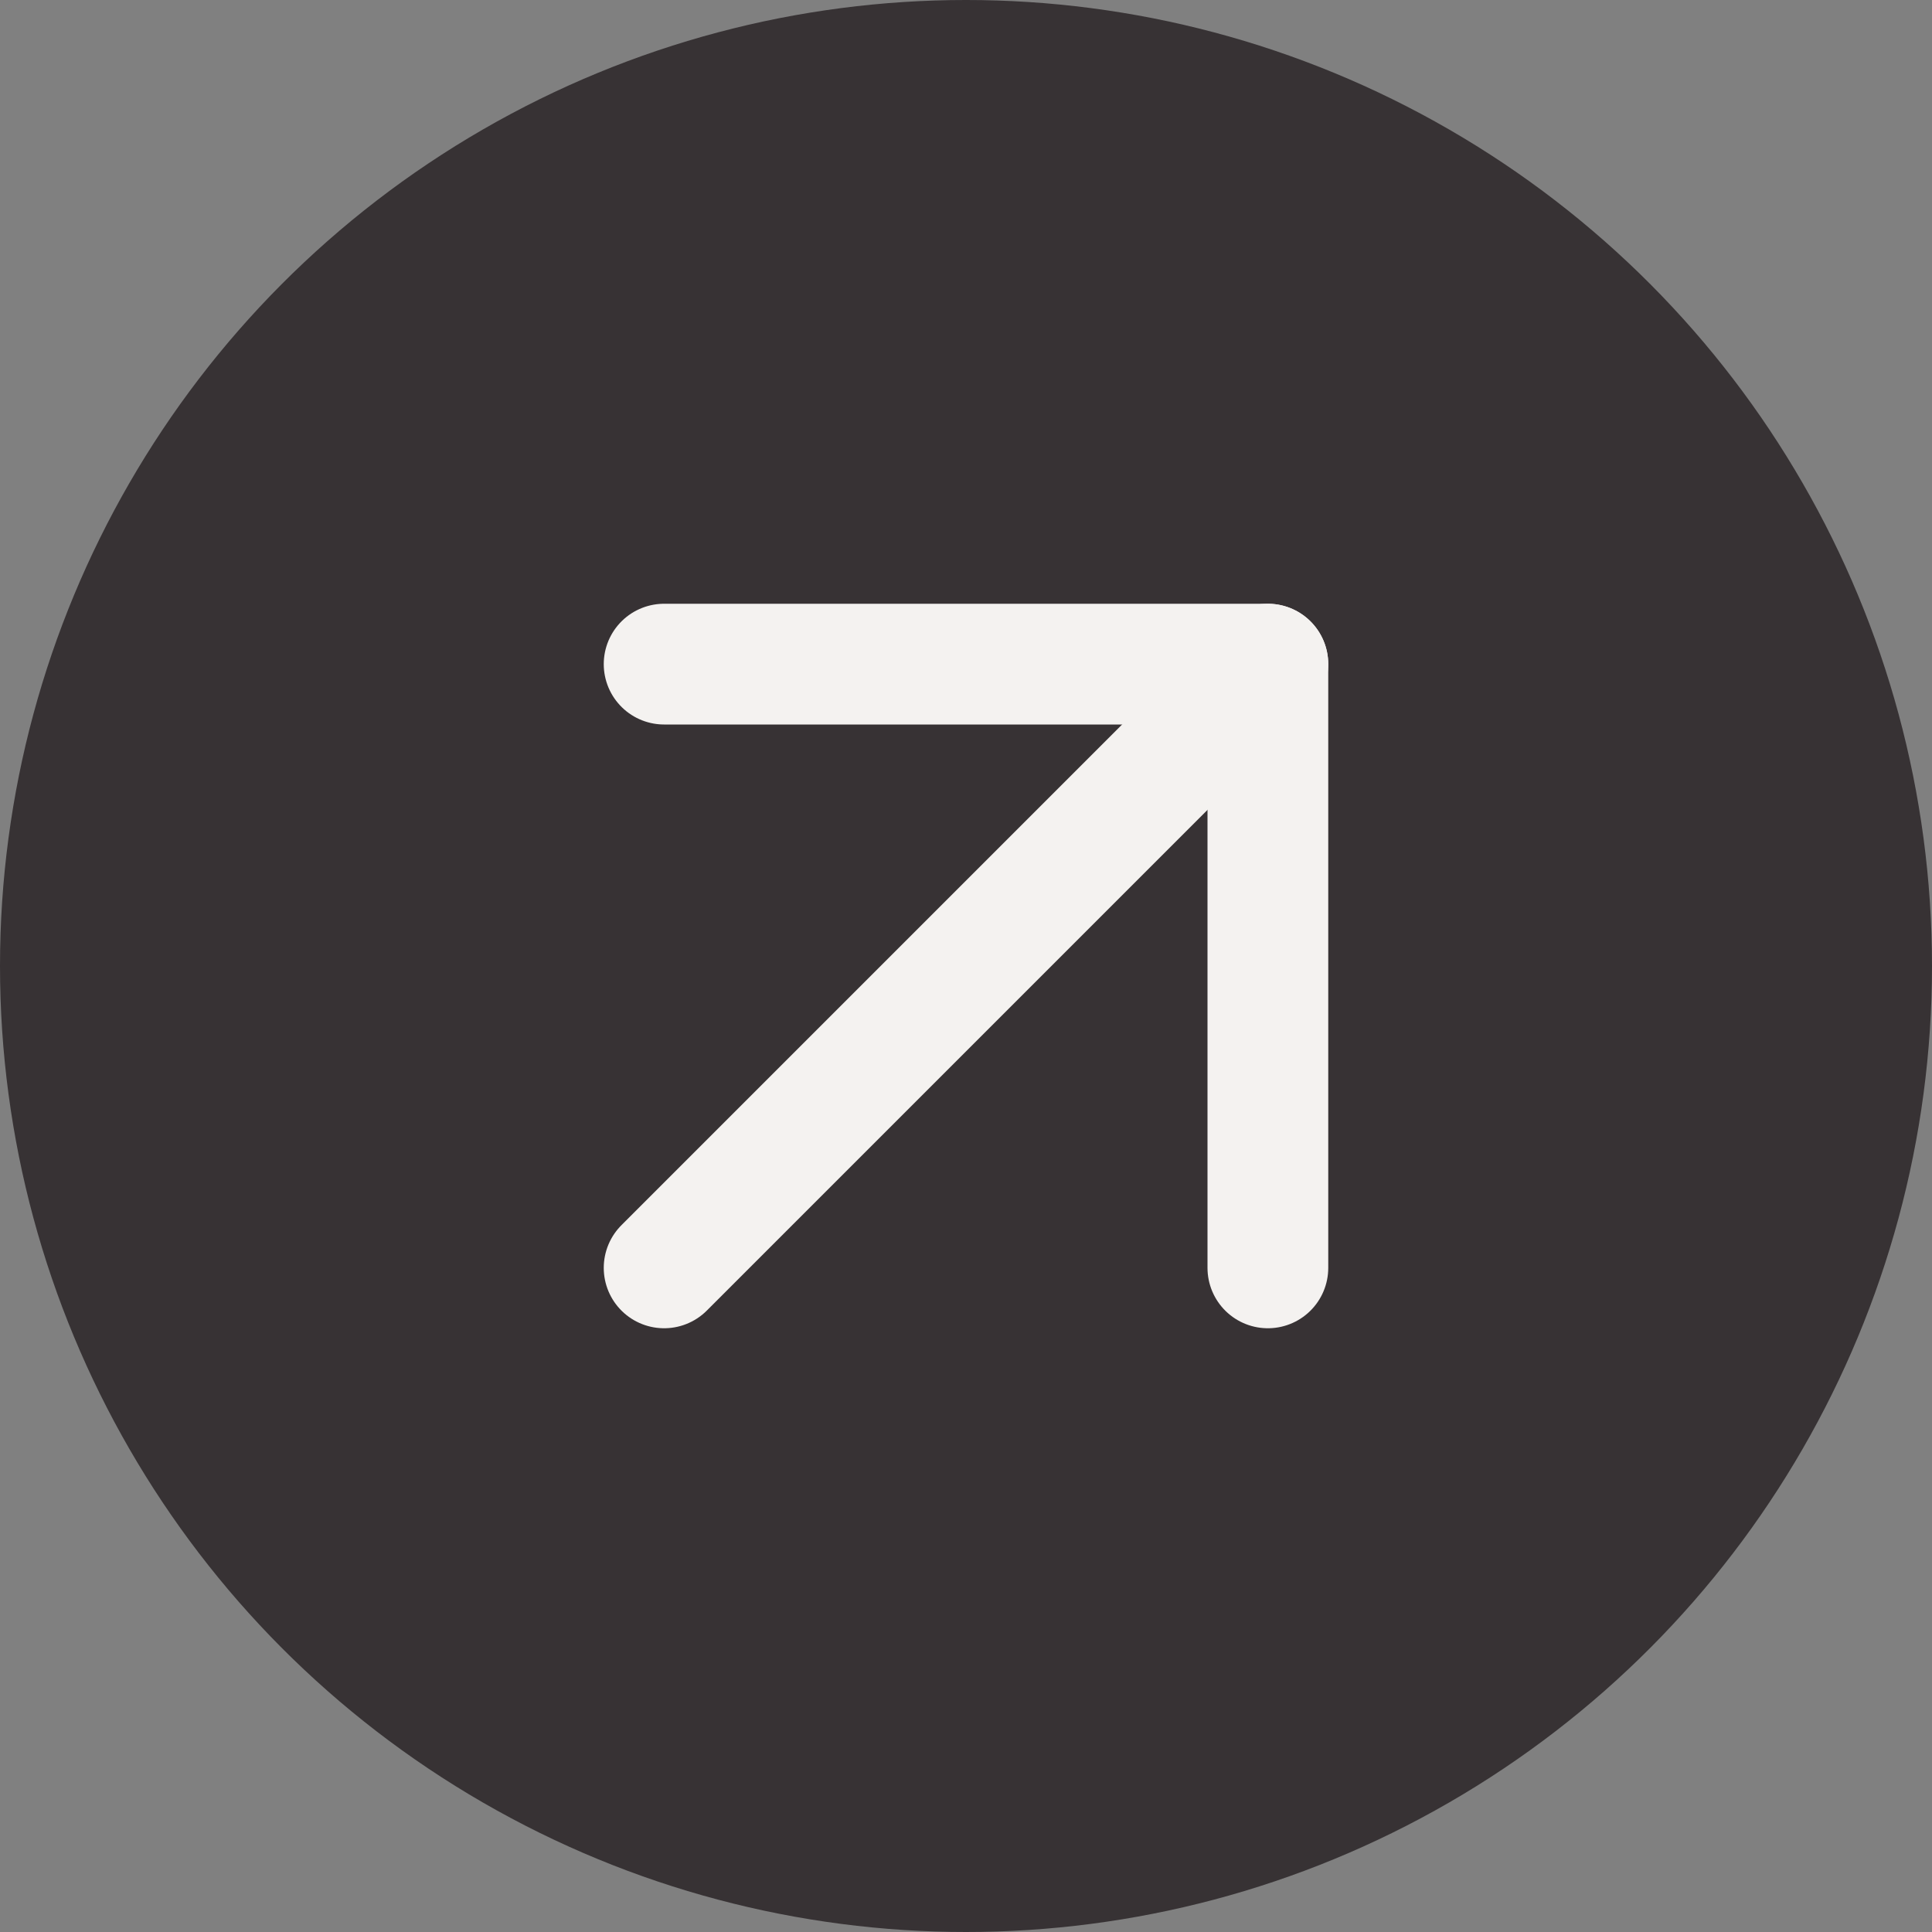 <svg width="32" height="32" viewBox="0 0 32 32" fill="none" xmlns="http://www.w3.org/2000/svg">
<rect x="0" y="0" width="32" height="32" fill="#808080" stroke="none"/>
<circle cx="16" cy="16" r="16" fill="#373234"/>
<path d="M11 21L21 11" stroke="#F4F2F0" stroke-width="2" stroke-linecap="round" stroke-linejoin="round"/>
<path d="M11 11H21V21" stroke="#F4F2F0" stroke-width="2" stroke-linecap="round" stroke-linejoin="round"/>
</svg>
